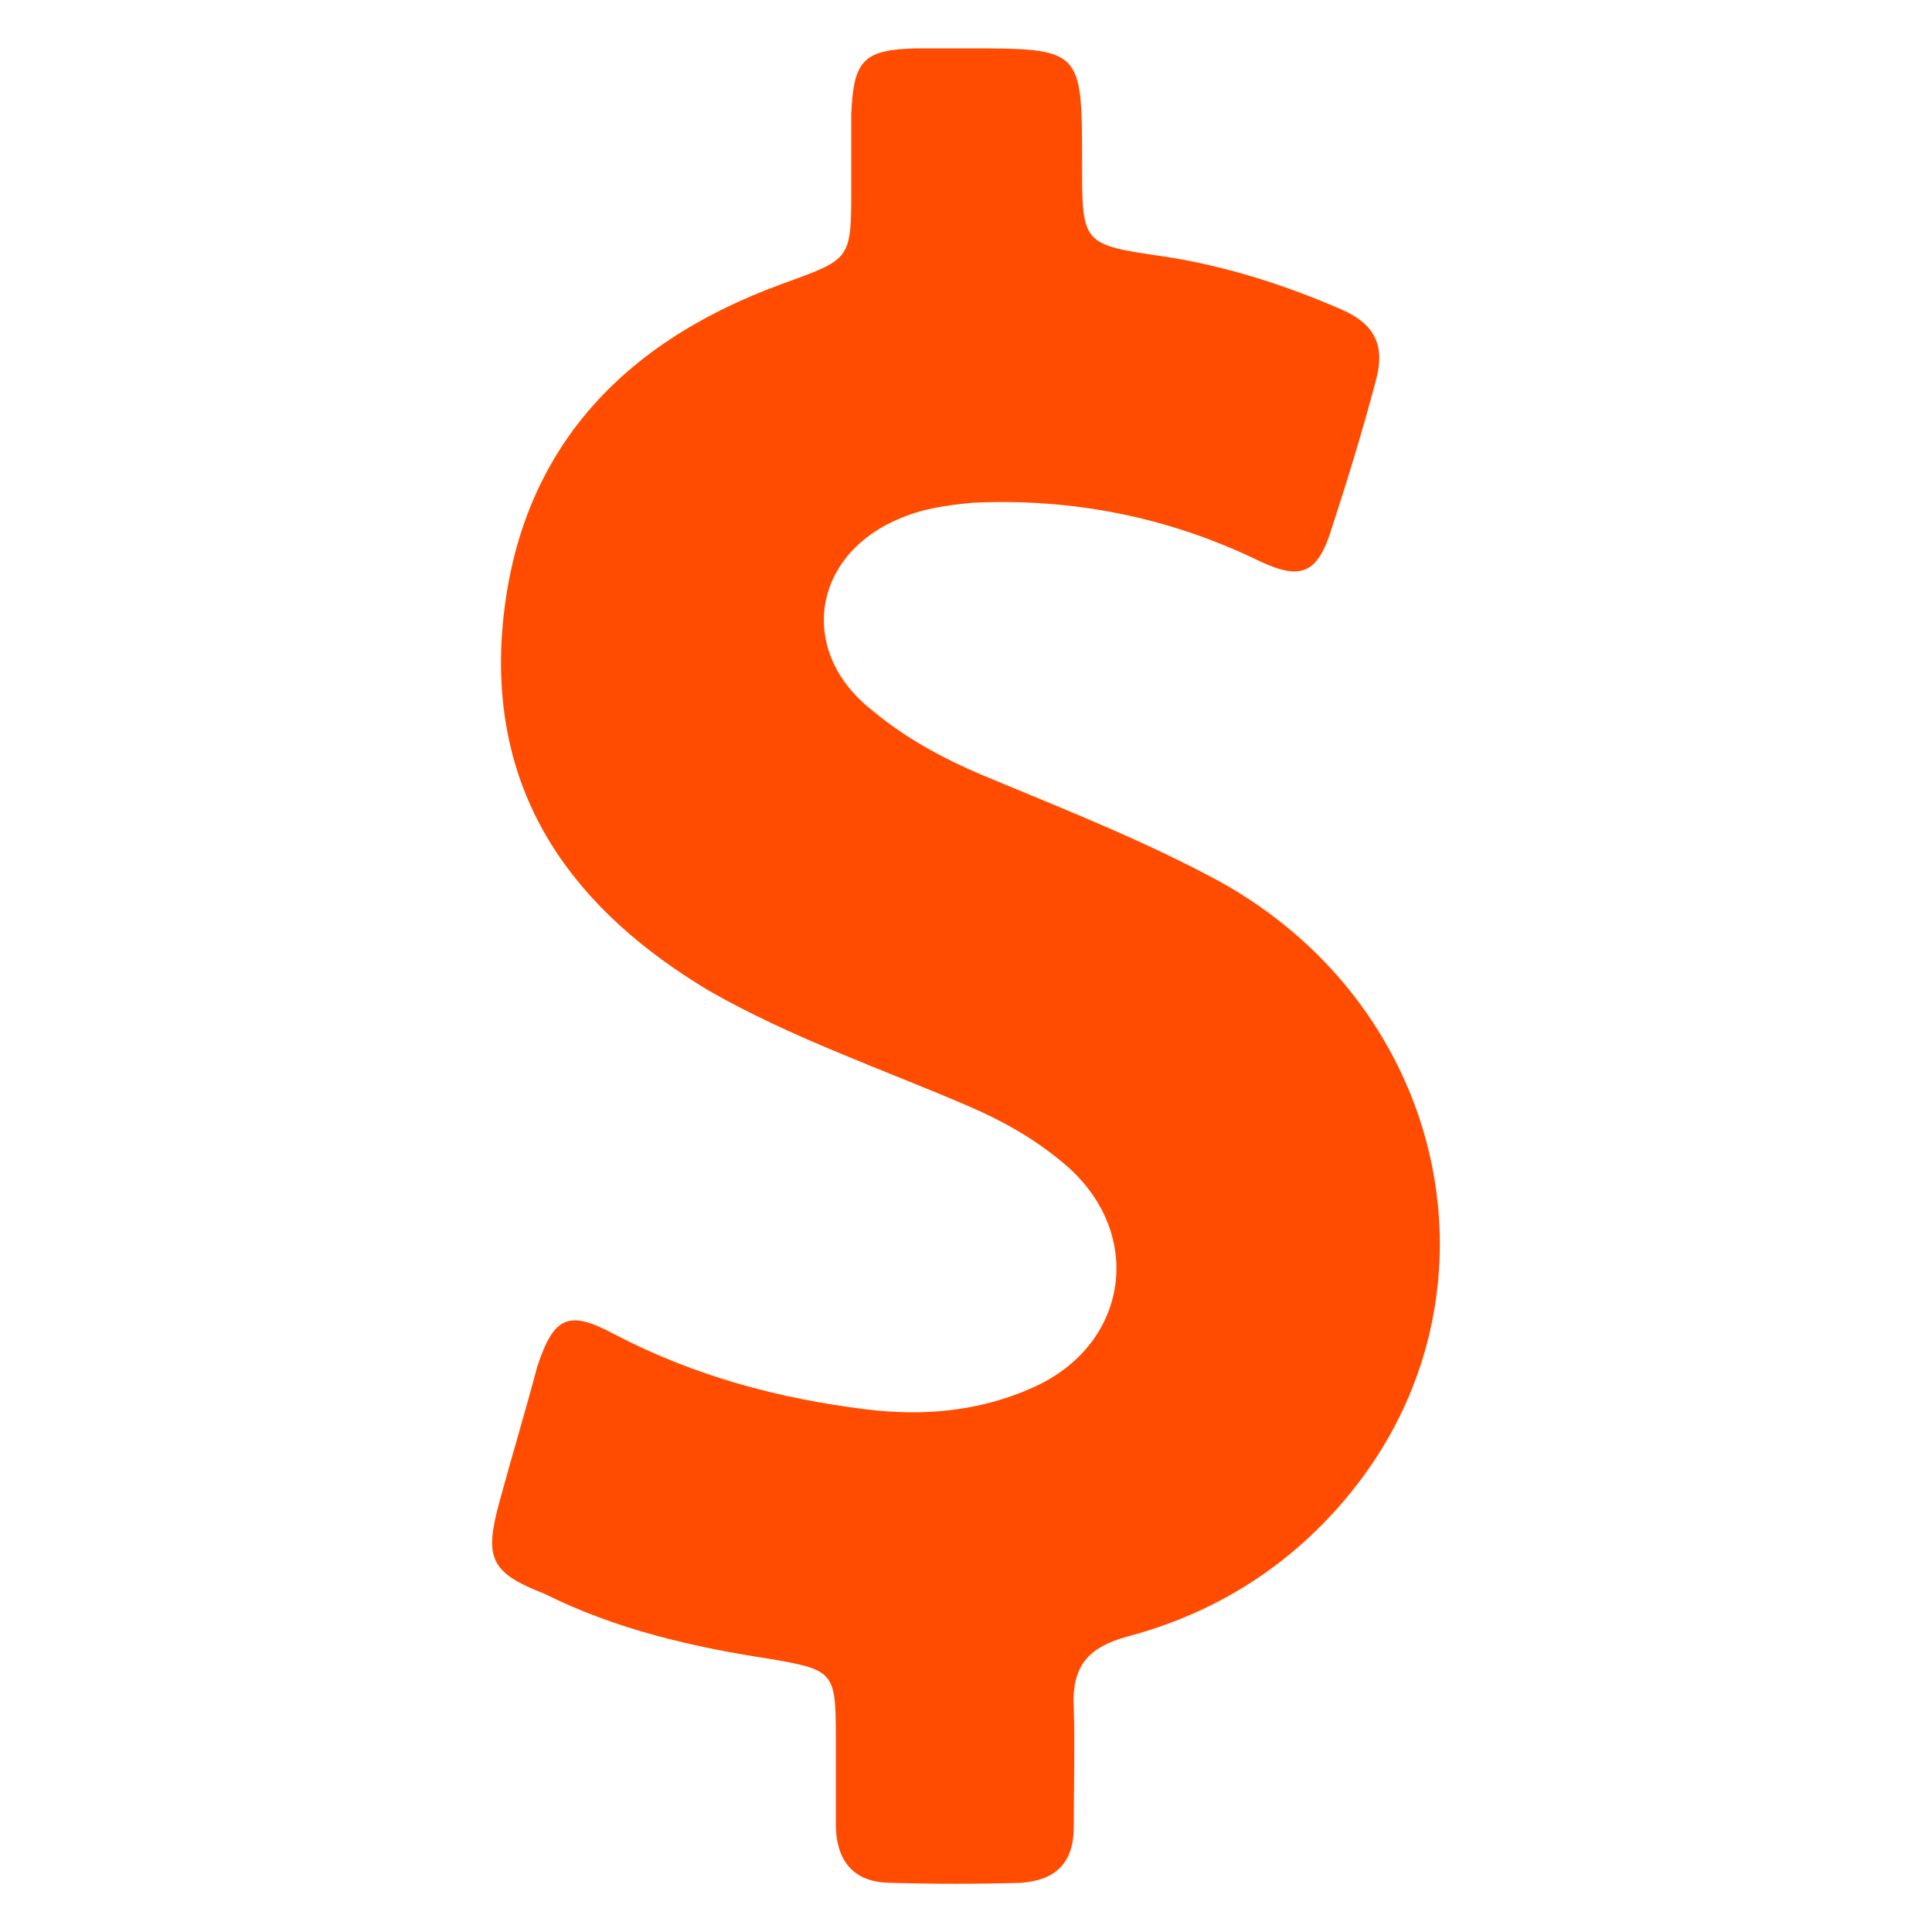 <?xml version="1.0" encoding="UTF-8" standalone="no"?><svg width="100" height="100" viewBox="0 0 100 100" fill="none" xmlns="http://www.w3.org/2000/svg">
<path d="M63.09 45.605C59.332 43.574 55.453 42.035 51.453 40.371C49.176 39.449 47.019 38.34 45.109 36.738C41.293 33.722 42.031 28.793 46.465 26.886C47.695 26.332 48.988 26.148 50.343 26.023C55.515 25.777 60.441 26.761 65.062 28.98C67.34 30.089 68.203 29.718 68.941 27.316C69.742 24.851 70.543 22.265 71.219 19.679C71.711 17.894 71.156 16.785 69.496 16.046C66.539 14.753 63.461 13.769 60.258 13.277C56.008 12.66 56.008 12.66 56.008 8.414C56.008 2.503 56.008 2.503 49.972 2.503H47.449C44.68 2.566 44.184 3.121 44.062 5.89V9.703C44.062 13.46 44.062 13.398 40.492 14.691C31.871 17.831 26.515 23.742 25.961 33.164C25.531 41.539 29.902 47.203 36.676 51.269C40.985 53.734 45.664 55.331 50.102 57.242C51.825 57.98 53.489 58.906 54.965 60.136C59.337 63.706 58.477 69.621 53.426 71.835C50.657 73.066 47.762 73.312 44.805 72.945C40.309 72.39 35.938 71.222 31.813 69.066C29.411 67.773 28.673 68.144 27.809 70.73C27.192 73.07 26.516 75.288 25.899 77.566C25.036 80.644 25.344 81.382 28.176 82.491C31.872 84.339 35.876 85.261 39.938 85.878C43.142 86.433 43.263 86.554 43.263 89.882V94.378C43.263 96.347 44.184 97.456 46.157 97.456C48.372 97.519 50.591 97.519 52.809 97.456C54.657 97.335 55.579 96.409 55.579 94.562C55.579 92.468 55.641 90.437 55.579 88.406C55.458 86.249 56.317 85.265 58.348 84.71C62.966 83.48 66.844 81.015 69.864 77.32C78.181 67.156 75.04 52.195 63.091 45.605L63.09 45.605Z" fill="#FF4C00"/>
</svg>
